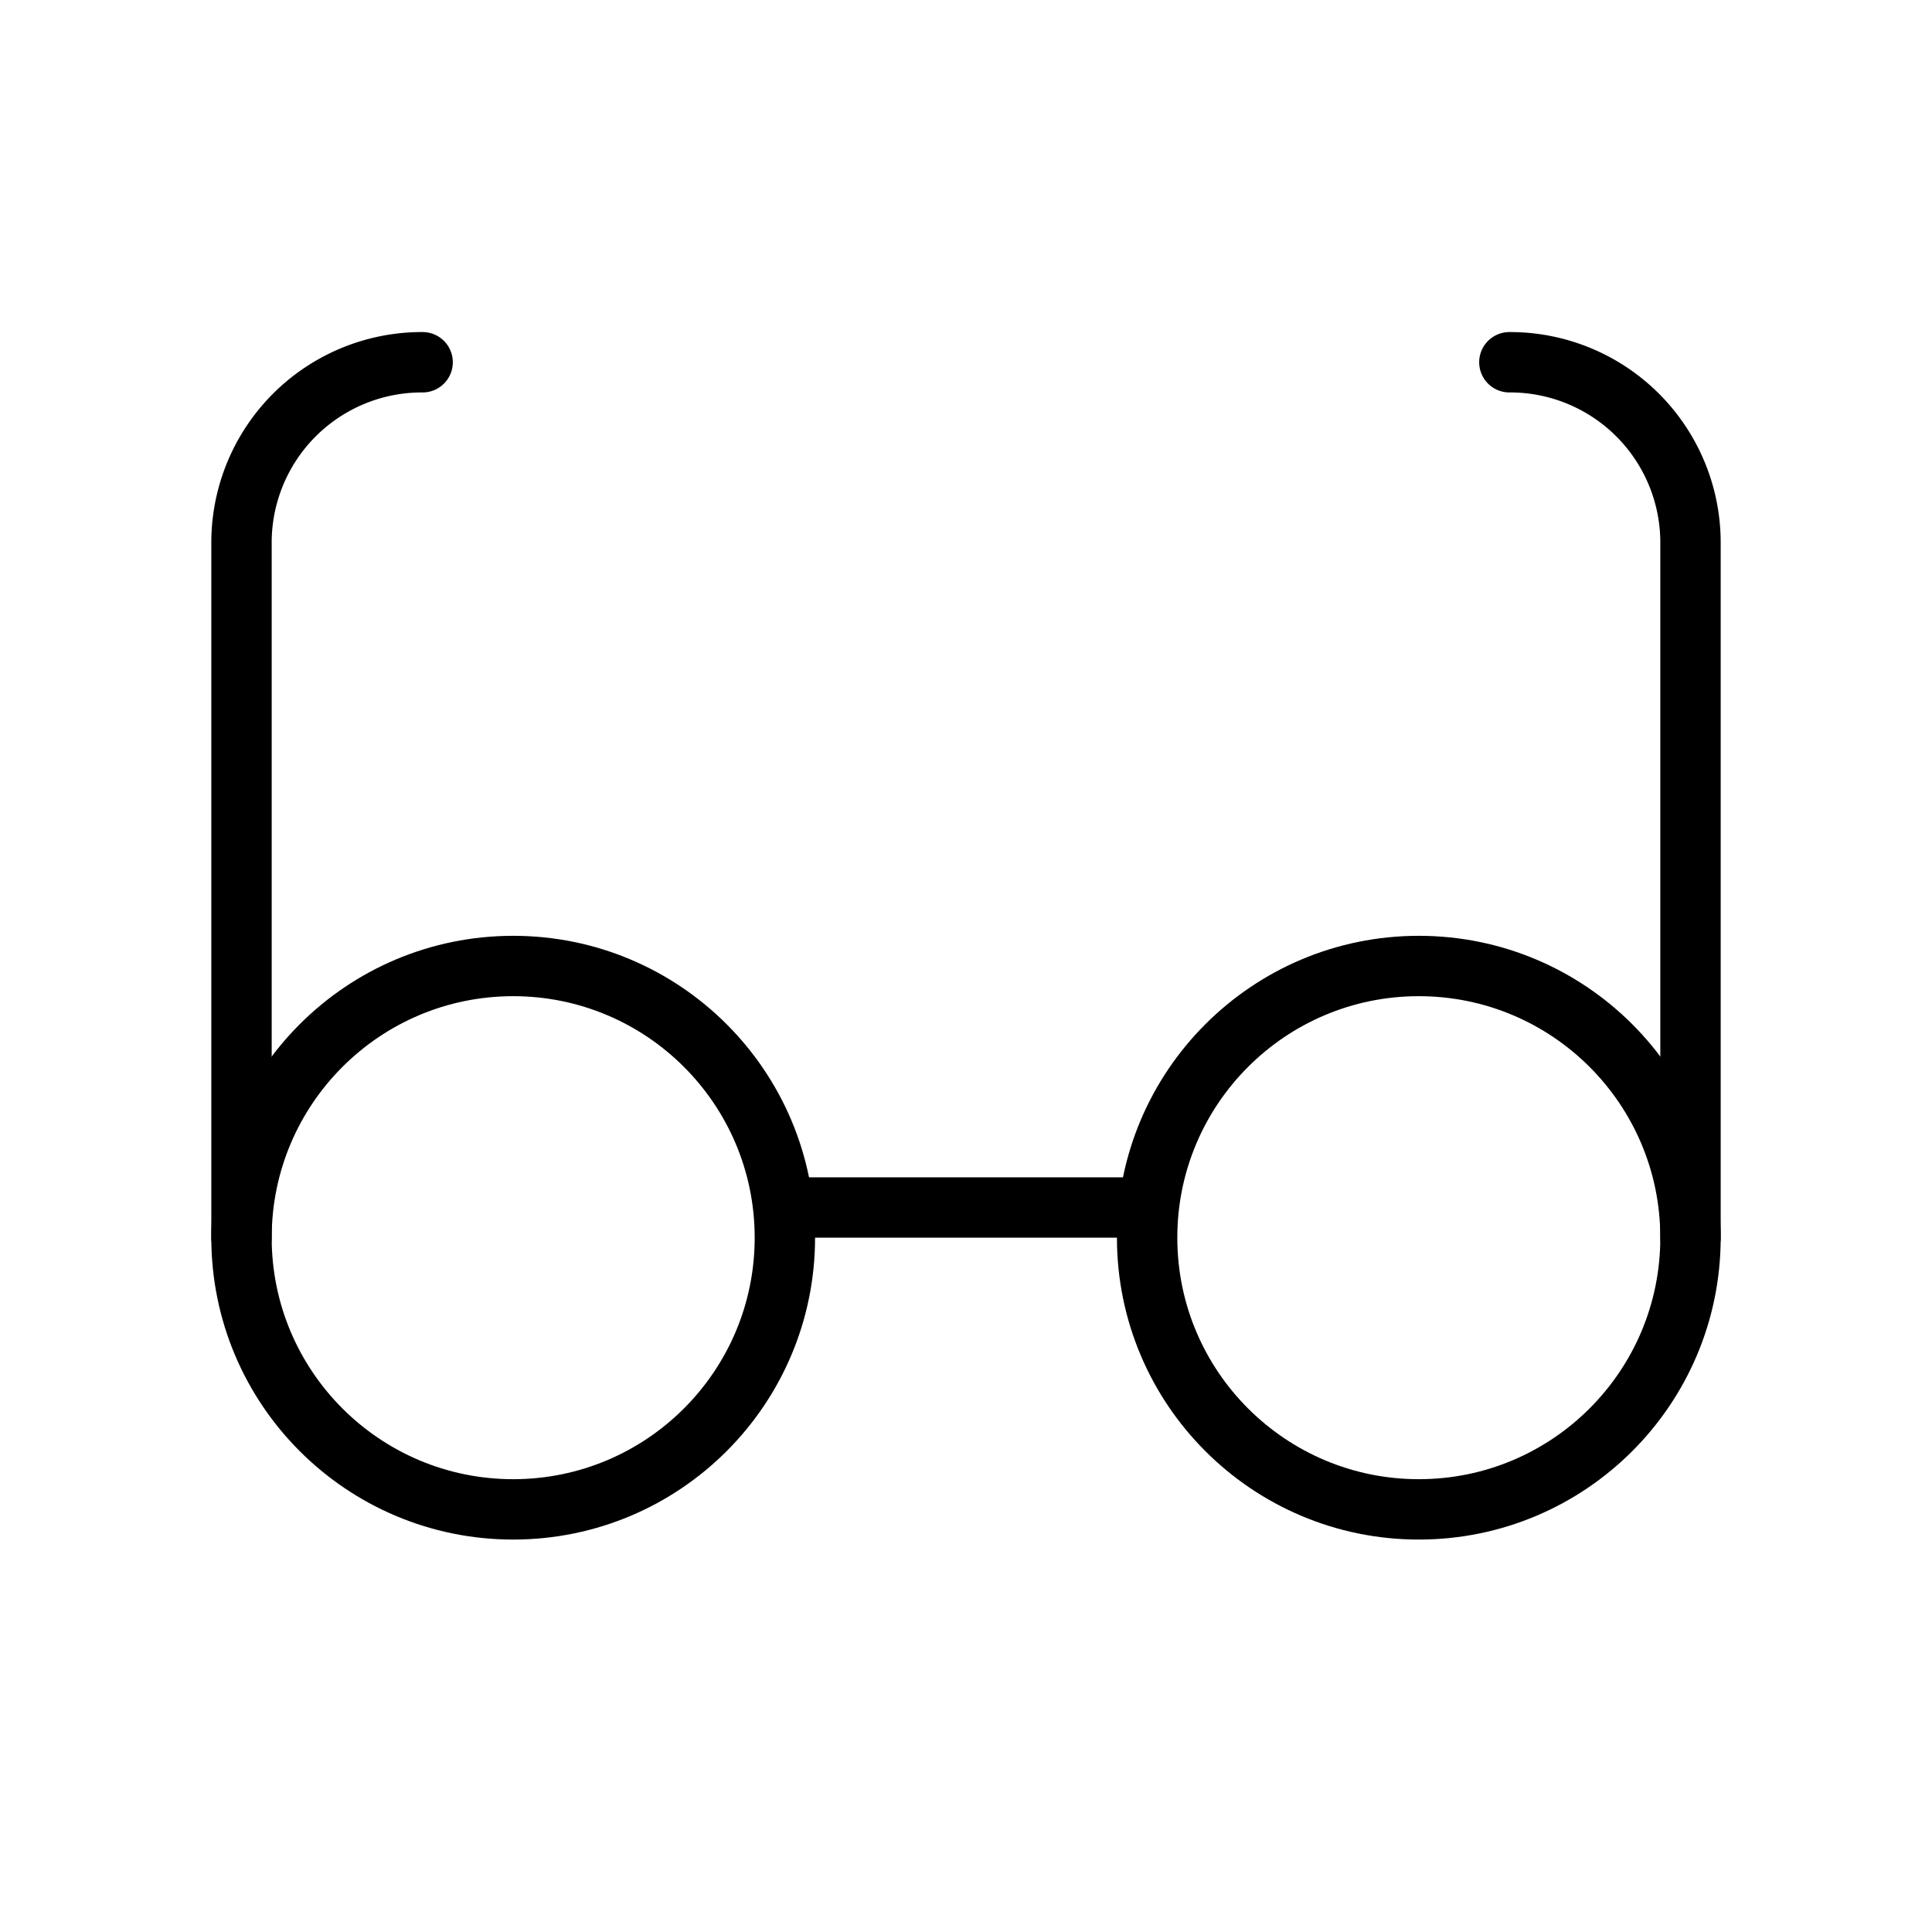 <svg xmlns="http://www.w3.org/2000/svg" viewBox="0 0 256 256"><rect width="256" height="256" fill="none"/><circle cx="68" cy="164" r="36" fill="none" stroke="#000" stroke-linecap="round" stroke-linejoin="round" stroke-width="8"/><circle cx="188" cy="164" r="36" fill="none" stroke="#000" stroke-linecap="round" stroke-linejoin="round" stroke-width="8"/><line x1="104" y1="160" x2="152" y2="160" fill="none" stroke="#000" stroke-linecap="round" stroke-linejoin="round" stroke-width="8"/><path d="M32,164V72A23.9,23.9,0,0,1,56,48" fill="none" stroke="#000" stroke-linecap="round" stroke-linejoin="round" stroke-width="8"/><path d="M200,48a23.9,23.9,0,0,1,24,24v92" fill="none" stroke="#000" stroke-linecap="round" stroke-linejoin="round" stroke-width="8"/></svg>